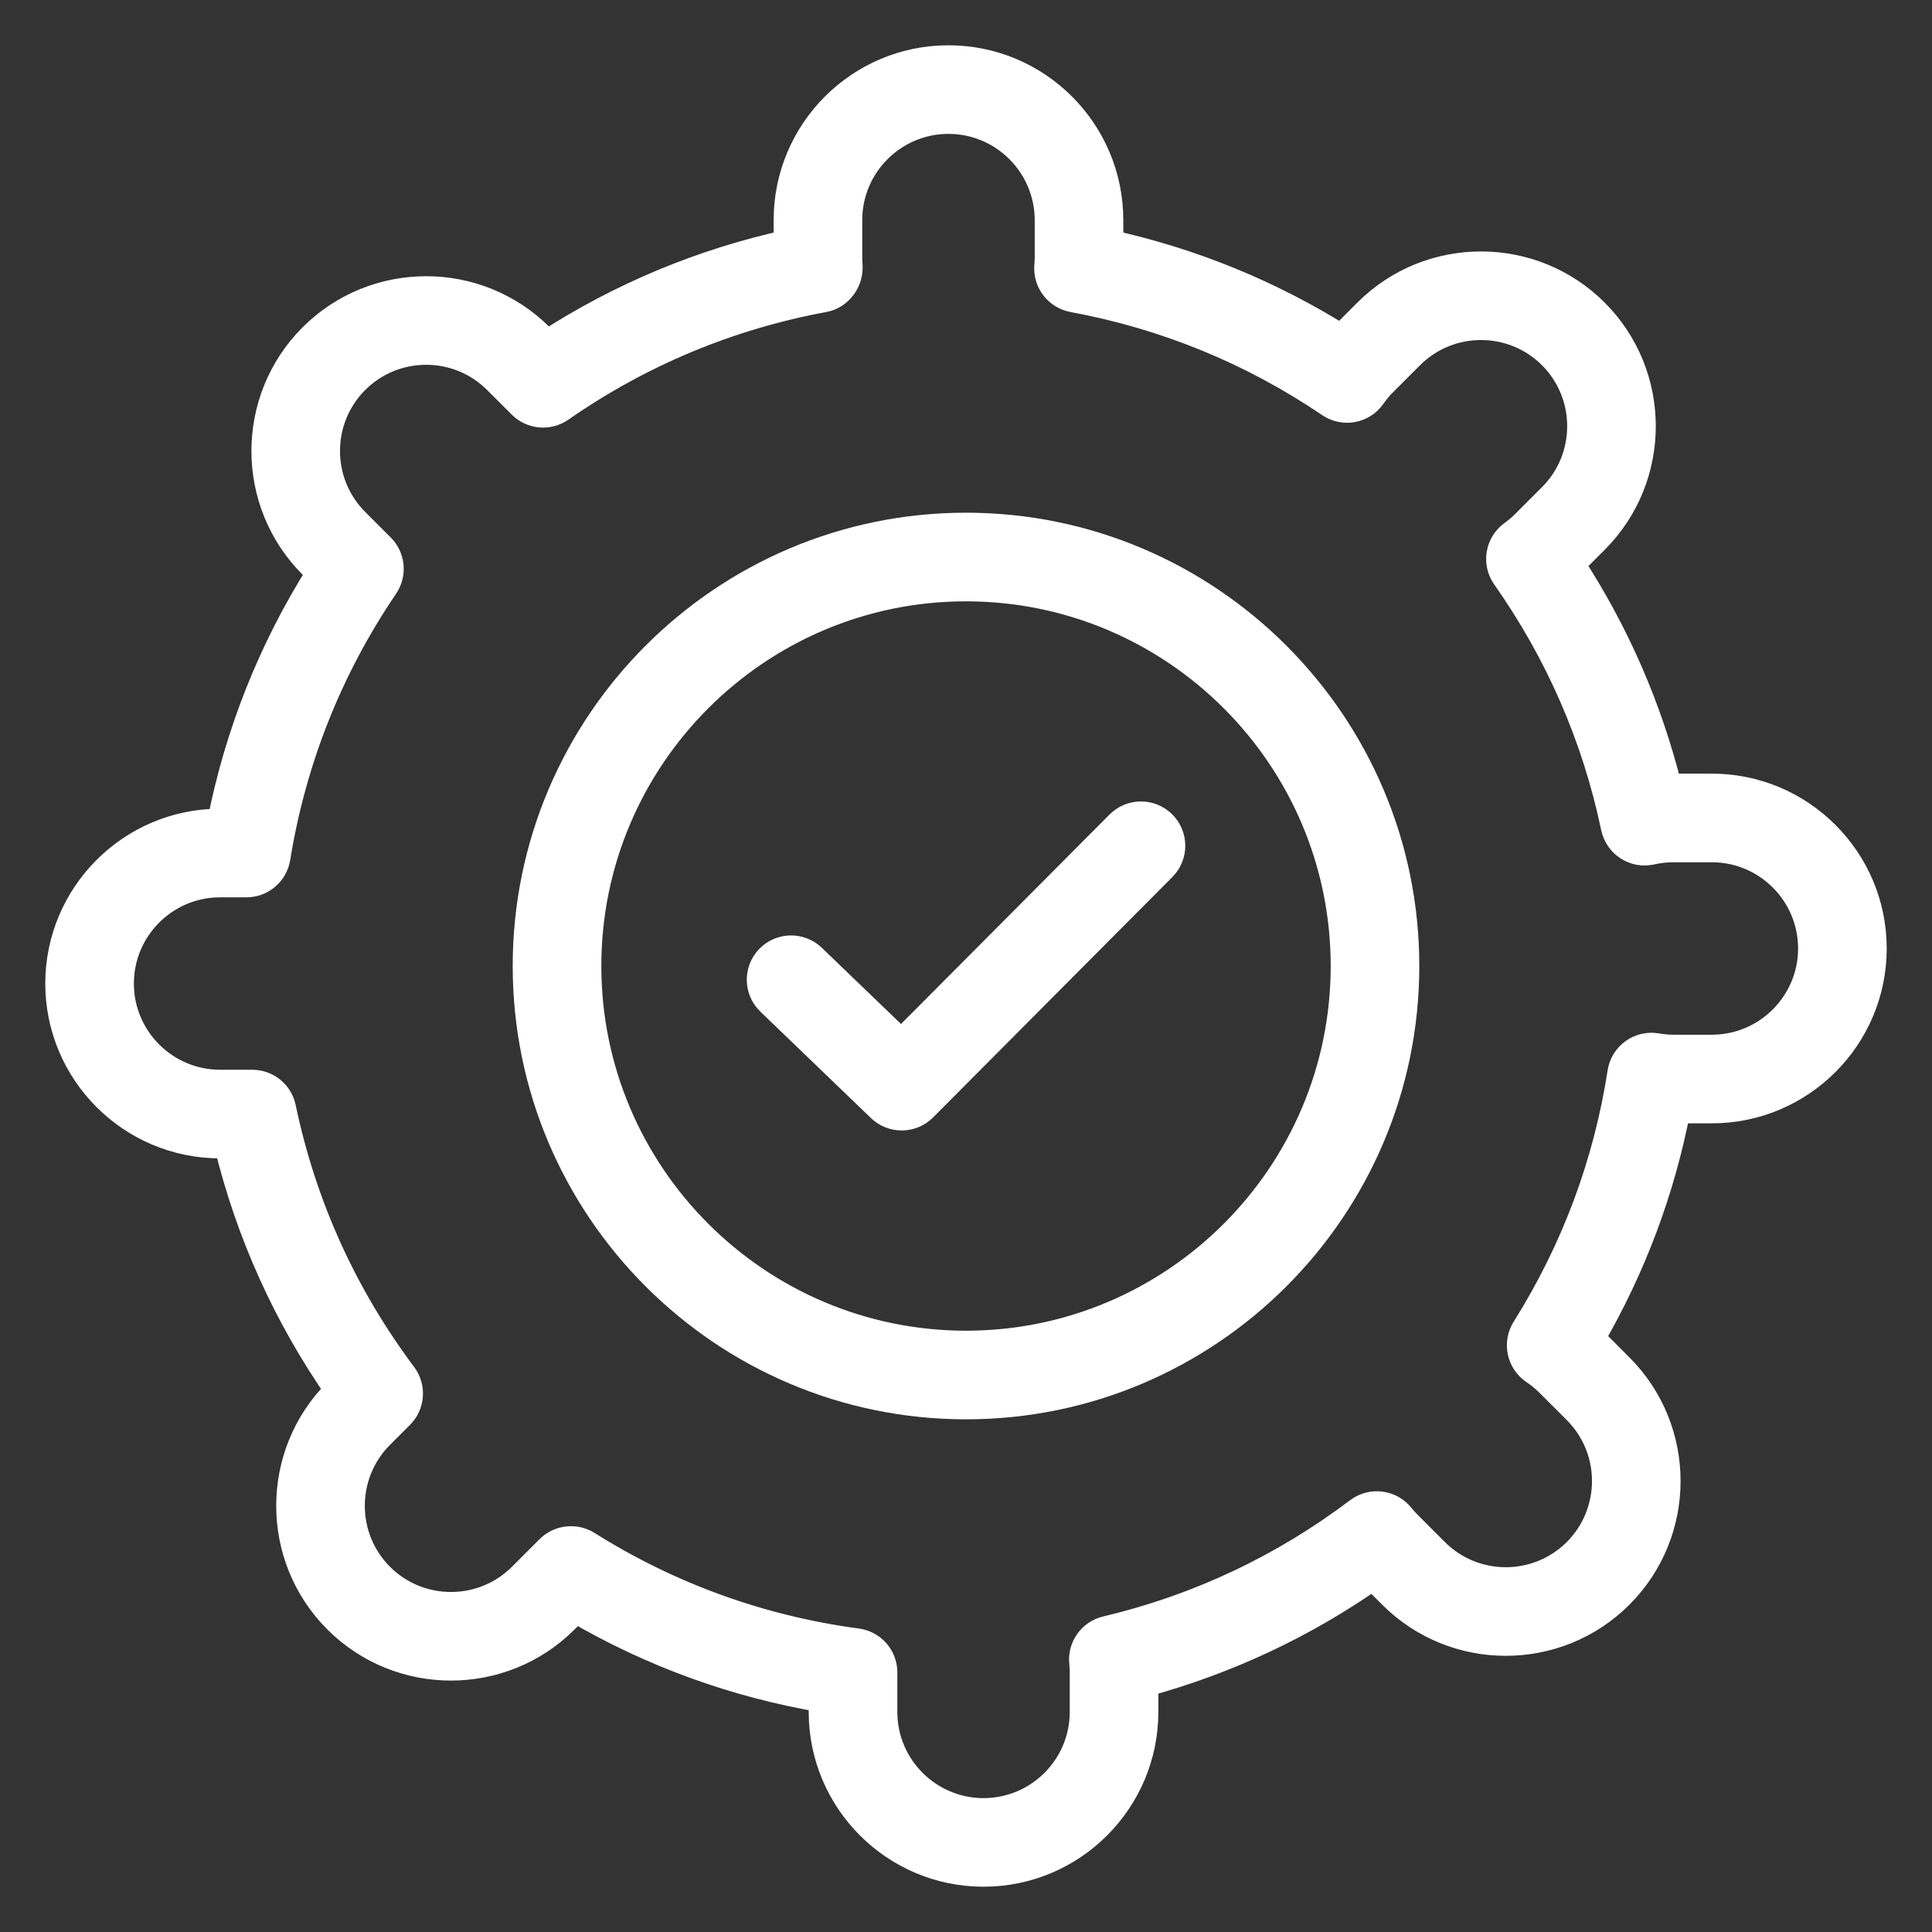 <?xml version="1.0" encoding="UTF-8"?> <svg xmlns="http://www.w3.org/2000/svg" width="64" height="64" viewBox="0 0 64 64" fill="none"><rect x="0" y="0" width="64" height="64" fill="#333333" stroke="none"/><path d="M32.58 62C29.663 62 27.289 59.626 27.289 56.708V56.234C24.373 55.741 21.612 54.738 19.06 53.244L18.68 53.624C16.617 55.687 13.26 55.687 11.197 53.624C9.134 51.56 9.134 48.203 11.197 46.14L11.276 46.061C9.538 43.568 8.299 40.821 7.583 37.872H7.291C4.374 37.872 2 35.498 2 32.581C2 29.663 4.374 27.289 7.292 27.289H7.355C7.938 24.319 9.049 21.527 10.666 18.971L10.376 18.681C8.313 16.618 8.313 13.261 10.376 11.197C12.44 9.135 15.796 9.134 17.86 11.197L18.112 11.45C20.575 9.854 23.265 8.731 26.128 8.103V7.291C26.128 4.374 28.501 2 31.419 2C34.337 2 36.711 4.374 36.711 7.292V8.104C39.463 8.707 42.056 9.766 44.436 11.26L45.319 10.376C47.383 8.314 50.739 8.314 52.803 10.376C54.866 12.44 54.866 15.797 52.803 17.86L51.981 18.682C53.483 20.983 54.572 23.482 55.228 26.132C55.294 26.13 55.36 26.128 55.426 26.128H56.708C59.626 26.128 62 28.502 62 31.42C62 34.338 59.626 36.712 56.708 36.712H55.508C54.992 39.403 54.033 41.963 52.648 44.346C52.672 44.368 52.694 44.391 52.717 44.413L53.624 45.32C55.687 47.383 55.687 50.74 53.624 52.803C51.561 54.867 48.203 54.868 46.14 52.803L45.489 52.152C43.167 53.782 40.612 54.98 37.872 55.723V56.71C37.872 59.626 35.498 62 32.58 62ZM29.225 55.449V56.709C29.225 58.559 30.73 60.065 32.581 60.065C34.432 60.065 35.937 58.56 35.937 56.709V55.426C35.937 55.308 35.93 55.191 35.919 55.076C35.868 54.593 36.185 54.147 36.657 54.035C39.709 53.311 42.524 51.985 45.026 50.095C45.443 49.78 46.033 49.853 46.361 50.258C46.436 50.351 46.516 50.441 46.602 50.527L47.509 51.435C48.818 52.743 50.947 52.743 52.255 51.435C53.564 50.126 53.564 47.997 52.255 46.688L51.348 45.782C51.198 45.632 51.029 45.493 50.844 45.368C50.411 45.077 50.288 44.493 50.565 44.051C52.209 41.433 53.28 38.566 53.749 35.531C53.788 35.275 53.929 35.046 54.139 34.895C54.349 34.743 54.61 34.682 54.865 34.725C55.071 34.759 55.254 34.776 55.425 34.776H56.708C58.558 34.776 60.064 33.271 60.064 31.42C60.064 29.569 58.559 28.064 56.708 28.064H55.425C55.187 28.064 54.939 28.092 54.691 28.147C54.439 28.204 54.173 28.157 53.956 28.016C53.738 27.876 53.586 27.654 53.532 27.401C52.904 24.401 51.684 21.599 49.906 19.072C49.603 18.641 49.701 18.046 50.127 17.734C50.289 17.615 50.416 17.509 50.526 17.399L51.434 16.491C52.742 15.183 52.742 13.054 51.434 11.745C50.125 10.437 47.996 10.437 46.688 11.745L45.781 12.652C45.656 12.778 45.535 12.922 45.413 13.096C45.109 13.526 44.516 13.634 44.08 13.338C41.498 11.588 38.628 10.413 35.551 9.844C35.066 9.754 34.725 9.313 34.762 8.82C34.769 8.727 34.776 8.651 34.776 8.574V7.292C34.775 5.441 33.269 3.935 31.419 3.935C29.568 3.935 28.063 5.441 28.063 7.292V8.574C28.063 8.647 28.069 8.719 28.074 8.79C28.11 9.282 27.772 9.754 27.287 9.843C24.127 10.427 21.185 11.655 18.542 13.492C18.158 13.758 17.637 13.713 17.306 13.381L16.49 12.566C15.181 11.257 13.053 11.257 11.744 12.566C10.436 13.875 10.436 16.003 11.744 17.312L12.59 18.158C12.919 18.487 12.968 19.002 12.707 19.387C10.855 22.116 9.648 25.153 9.119 28.412C9.043 28.881 8.639 29.225 8.164 29.225H7.291C5.441 29.225 3.935 30.73 3.935 32.581C3.935 34.431 5.441 35.937 7.292 35.937H8.358C8.816 35.937 9.211 36.258 9.305 36.706C9.982 39.943 11.332 42.929 13.319 45.583C13.607 45.968 13.569 46.507 13.228 46.847L12.566 47.509C11.258 48.818 11.258 50.947 12.566 52.255C13.875 53.564 16.004 53.564 17.312 52.255L18.206 51.361C18.522 51.028 19.035 50.958 19.427 51.203C22.166 52.923 25.181 54.013 28.387 54.443C28.867 54.507 29.226 54.917 29.226 55.402C29.226 55.416 29.225 55.432 29.225 55.449Z" fill="white" stroke="white"></path><path d="M32 46.517C23.996 46.517 17.484 40.005 17.484 32.001C17.484 23.996 23.996 17.484 32 17.484C40.005 17.484 46.516 23.996 46.516 32.001C46.516 40.005 40.005 46.517 32 46.517ZM32 19.42C25.064 19.42 19.42 25.064 19.42 32.001C19.42 38.937 25.064 44.581 32 44.581C38.937 44.581 44.581 38.937 44.581 32.001C44.581 25.064 38.937 19.42 32 19.42Z" fill="white" stroke="white"></path><path d="M29.869 36.948C29.628 36.948 29.386 36.858 29.198 36.677L25.535 33.152C25.15 32.782 25.138 32.169 25.508 31.784C25.879 31.399 26.491 31.387 26.877 31.757L29.855 34.622L37.11 27.334C37.487 26.955 38.1 26.954 38.479 27.331C38.858 27.708 38.859 28.32 38.482 28.7L30.556 36.663C30.366 36.853 30.118 36.948 29.869 36.948Z" fill="white" stroke="white"></path></svg> 